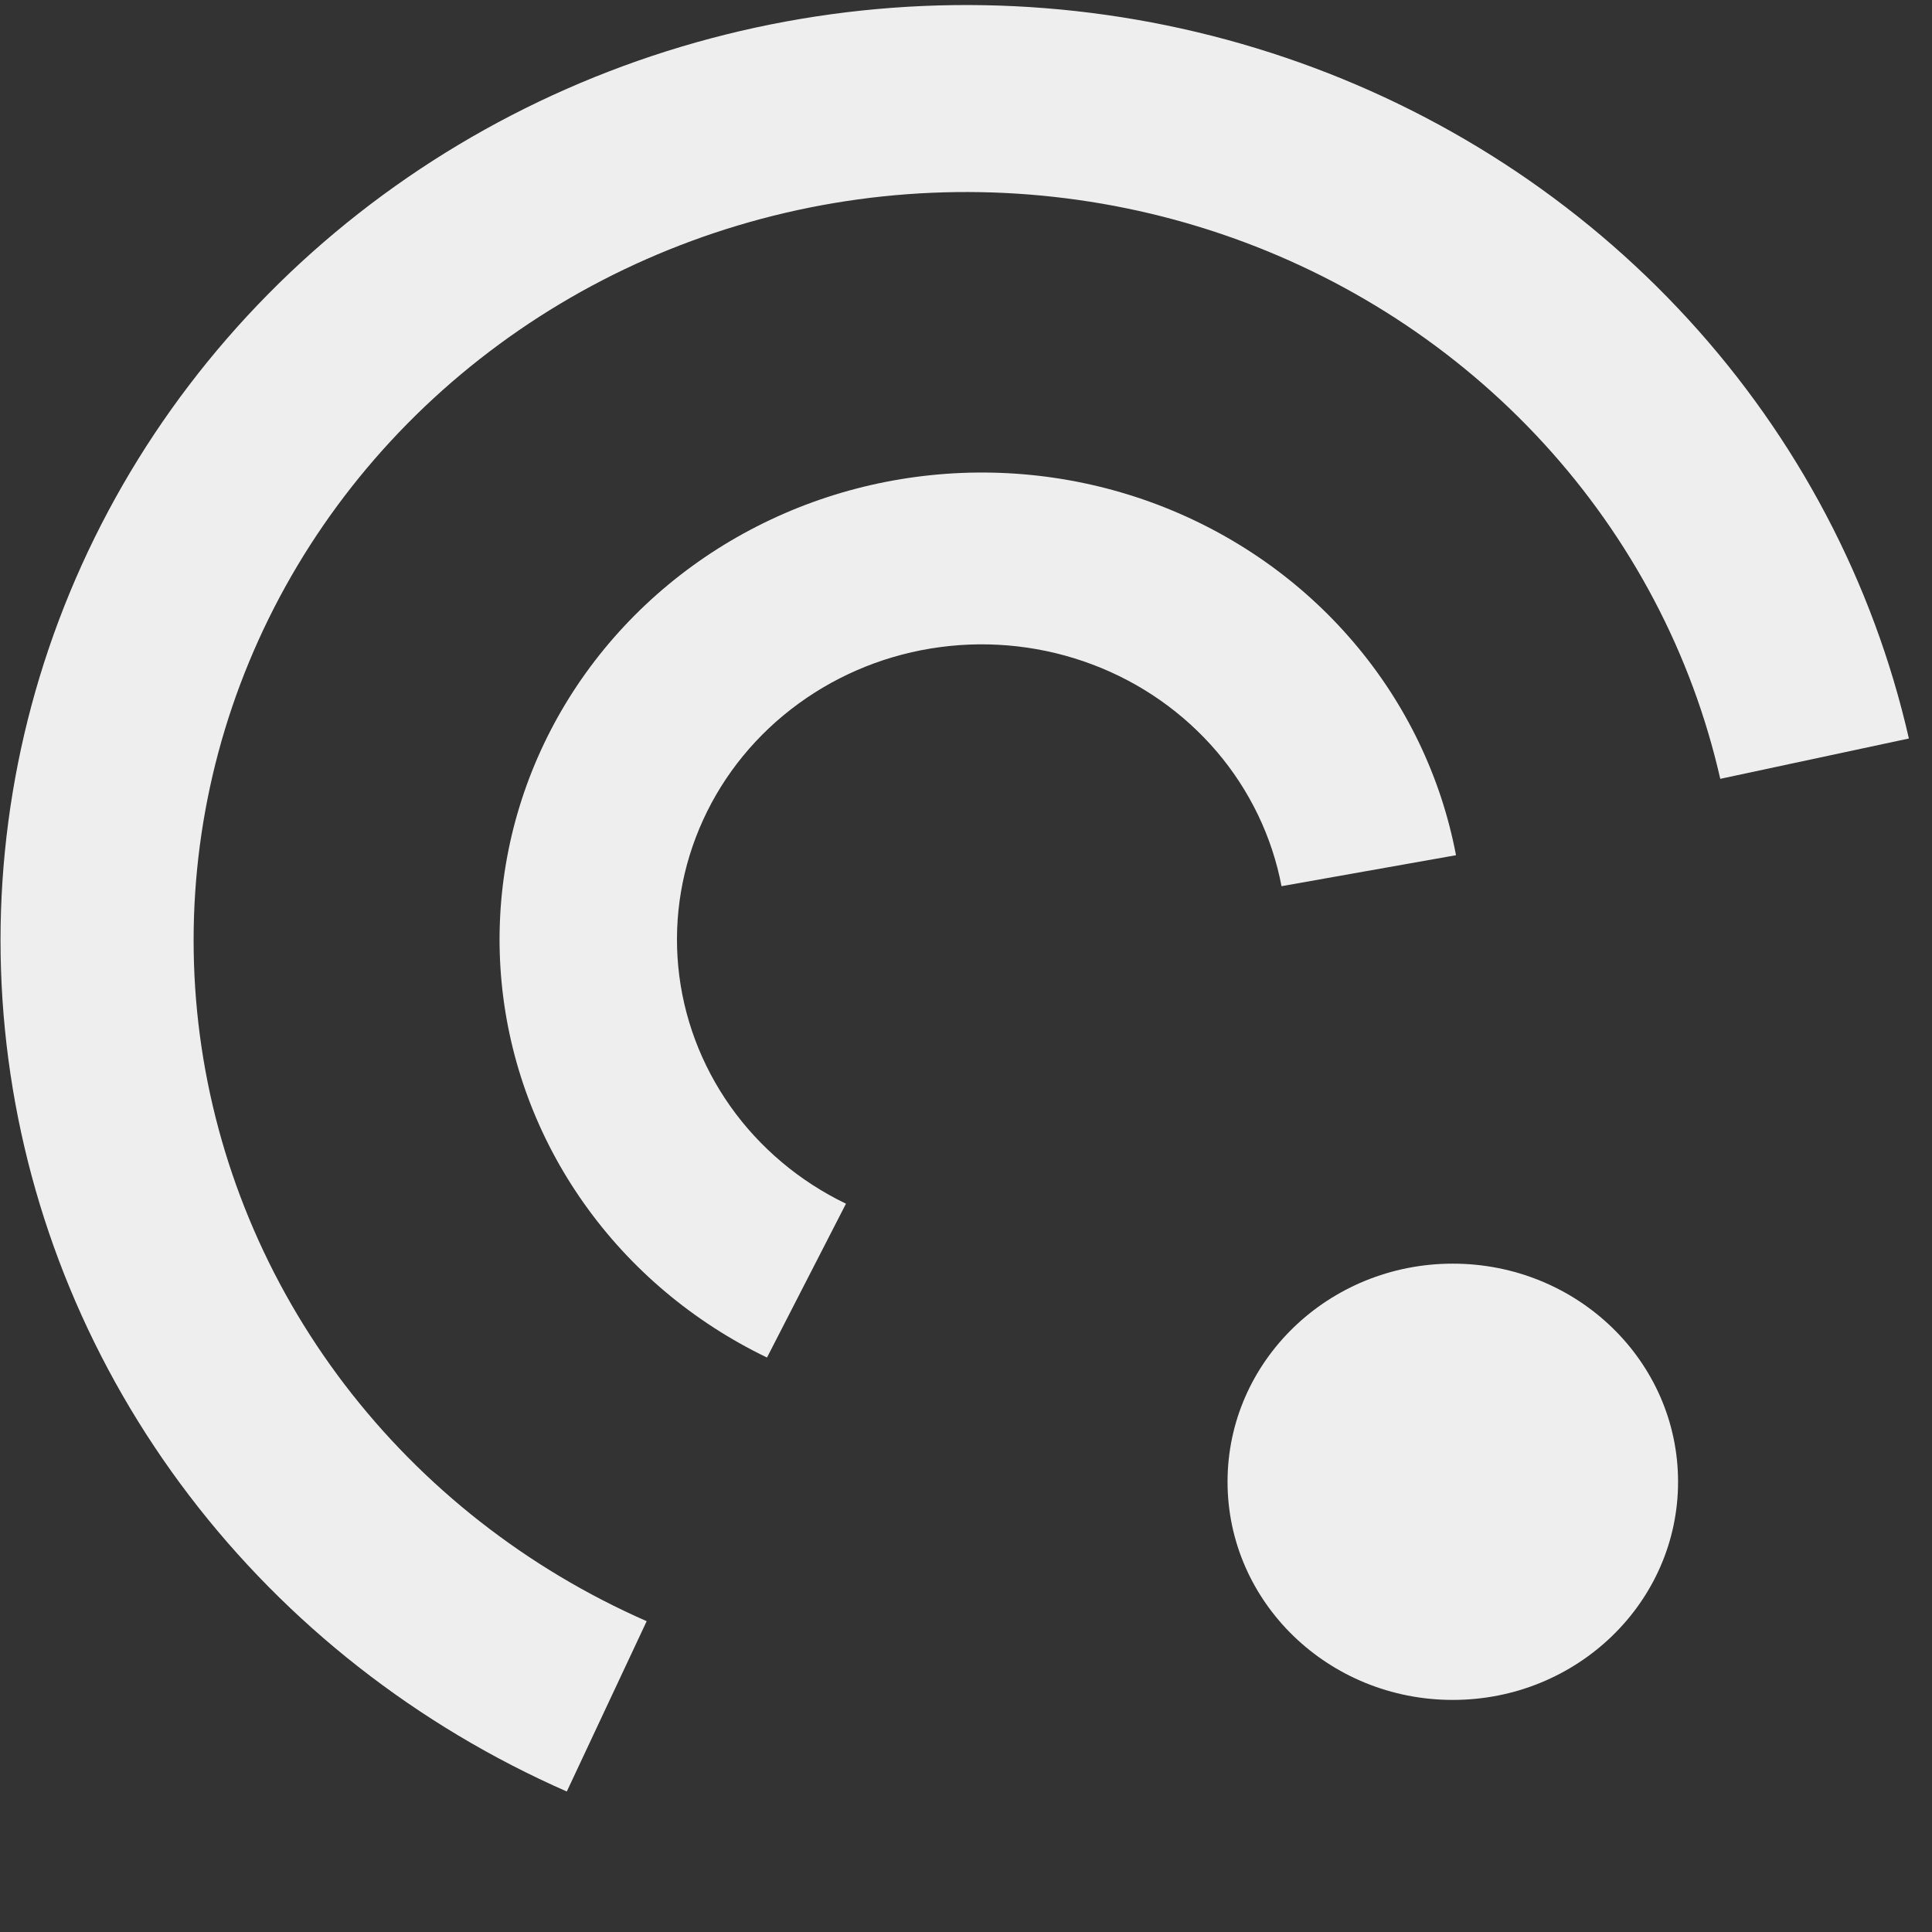 <svg width="32" height="32" viewBox="0 0 32 32" fill="none" xmlns="http://www.w3.org/2000/svg">
<rect x="0" y="0" width="32" height="32" fill="#333333" stroke="none"/>
<path d="M31.617 12.232C31.03 9.654 29.773 7.264 27.964 5.29C26.155 3.315 23.855 1.822 21.282 0.951C18.709 0.08 15.948 -0.14 13.262 0.313C10.576 0.766 8.054 1.876 5.936 3.538C3.817 5.2 2.173 7.359 1.158 9.81C0.143 12.261 -0.208 14.921 0.138 17.54C0.484 20.159 1.515 22.648 3.134 24.771C4.753 26.895 6.906 28.582 9.388 29.673L10.711 26.852C8.725 25.98 7.003 24.63 5.707 22.931C4.412 21.232 3.587 19.241 3.31 17.146C3.034 15.051 3.314 12.922 4.126 10.962C4.938 9.001 6.254 7.274 7.949 5.945C9.643 4.615 11.661 3.727 13.81 3.364C15.958 3.002 18.167 3.178 20.225 3.874C22.284 4.571 24.124 5.766 25.571 7.346C27.018 8.926 28.024 10.837 28.493 12.9L31.617 12.232Z" fill="#EEEEEE"/>
<path d="M24.116 14.165C23.87 12.868 23.286 11.653 22.419 10.637C21.553 9.62 20.432 8.835 19.163 8.355C17.895 7.876 16.521 7.719 15.173 7.899C13.824 8.078 12.545 8.589 11.457 9.382C10.37 10.175 9.509 11.224 8.958 12.43C8.407 13.635 8.183 14.957 8.308 16.27C8.433 17.583 8.902 18.843 9.672 19.931C10.441 21.019 11.485 21.898 12.704 22.485L14.012 19.937C13.242 19.566 12.582 19.01 12.096 18.323C11.61 17.635 11.313 16.839 11.234 16.009C11.155 15.179 11.297 14.344 11.645 13.582C11.993 12.819 12.537 12.156 13.225 11.655C13.912 11.154 14.72 10.831 15.573 10.718C16.425 10.604 17.294 10.704 18.096 11.007C18.897 11.309 19.605 11.806 20.153 12.448C20.701 13.091 21.07 13.859 21.226 14.678L24.116 14.165Z" fill="#EEEEEE"/>
<ellipse cx="24.063" cy="24.543" rx="3.613" ry="3.731" transform="rotate(-90 24.063 24.543)" fill="#EEEEEE"/>
</svg>
